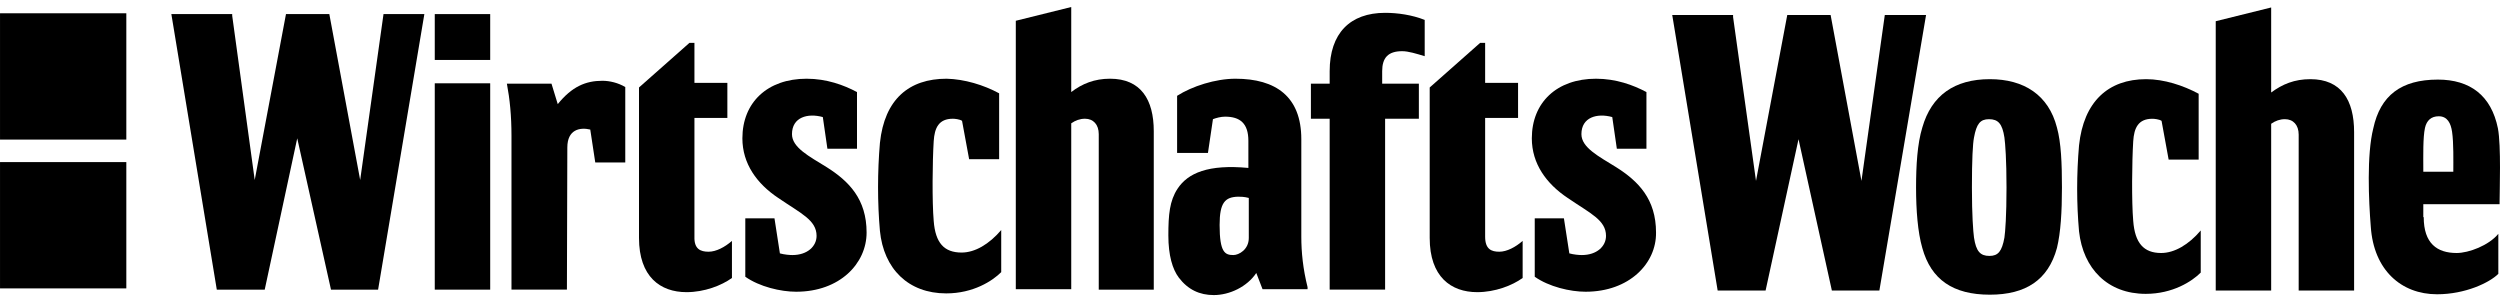 <svg width="240" height="29" viewBox="0 0 240 29" fill="none" xmlns="http://www.w3.org/2000/svg">
<path d="M12.127 15.561H0.002V27.686H12.127V15.561Z" fill="black"/>
<path d="M12.127 1.275H0.002V13.4H12.127V1.275Z" fill="black"/>
<path d="M232.677 16.485H235.518C235.518 15.484 235.558 13.723 235.398 12.643C235.278 11.842 234.958 11.162 234.118 11.162C233.398 11.162 232.957 11.562 232.797 12.283C232.597 13.203 232.637 14.964 232.637 16.125V16.485H232.677ZM232.677 20.847C232.677 23.368 233.958 24.288 235.838 24.288C236.999 24.288 238.919 23.568 239.84 22.447V26.289C238.999 27.13 236.679 28.25 233.958 28.25C230.517 28.25 227.876 25.929 227.596 21.767C227.396 19.286 227.195 14.844 227.836 12.323C228.516 9.161 230.517 7.641 234.038 7.641C237.119 7.641 239.16 9.161 239.8 12.323C240.12 14.004 239.96 18.326 239.96 19.446V19.606H232.637V20.847H232.677Z" fill="black"/>
<path d="M180.42 27.89H175.859L172.658 13.364L169.497 27.89H164.895L160.534 1.438H166.376V1.638L168.576 17.365L171.577 1.438H175.739L178.7 17.365L180.941 1.438H184.902L180.42 27.89Z" fill="black"/>
<path d="M191.024 28.29C187.503 28.29 185.382 26.849 184.542 23.808C184.102 22.287 183.942 20.166 183.942 18.005C183.942 15.884 184.062 13.803 184.542 12.242C185.422 9.161 187.623 7.6 191.024 7.6C194.305 7.6 196.666 9.121 197.466 12.242C197.867 13.683 197.947 15.684 197.947 18.005C197.947 20.326 197.827 22.327 197.466 23.808C196.626 26.889 194.465 28.29 191.024 28.29ZM192.625 18.005C192.625 15.324 192.505 13.803 192.425 13.203C192.225 11.882 191.825 11.442 190.944 11.442C190.104 11.442 189.744 11.882 189.504 13.203C189.384 13.803 189.304 15.324 189.304 18.005C189.304 20.686 189.424 22.207 189.504 22.807C189.704 24.128 190.104 24.568 190.984 24.568C191.825 24.568 192.185 24.128 192.425 22.807C192.505 22.247 192.625 20.726 192.625 18.005Z" fill="black"/>
<path d="M211.071 9.001V15.324H208.19L207.51 11.602C207.27 11.442 206.79 11.402 206.63 11.402C205.269 11.402 204.869 12.283 204.789 13.563C204.669 15.484 204.629 19.366 204.789 21.206C204.949 23.328 205.789 24.288 207.47 24.288C208.75 24.288 210.111 23.488 211.271 22.127V26.169C210.431 27.009 208.59 28.21 205.989 28.21C202.348 28.21 199.987 25.809 199.587 22.207C199.347 19.526 199.347 16.724 199.587 13.963C200.027 9.761 202.388 7.6 206.029 7.6C207.75 7.6 209.591 8.201 211.071 9.001Z" fill="black"/>
<path d="M225.994 27.889H220.673V12.922C220.673 12.002 220.152 11.441 219.352 11.441C218.872 11.441 218.432 11.601 218.032 11.882V27.889H212.71V2.037L218.032 0.717V8.88C219.112 8.08 220.273 7.6 221.793 7.6C224.754 7.6 225.994 9.601 225.994 12.682V27.889Z" fill="black"/>
<path d="M47.059 1.353H41.737V5.755H47.059V1.353Z" fill="black"/>
<path d="M95.917 8.958V15.281H93.036L92.356 11.599C92.116 11.439 91.635 11.399 91.475 11.399C90.115 11.399 89.715 12.279 89.635 13.56C89.515 15.481 89.475 19.363 89.635 21.203C89.795 23.324 90.635 24.245 92.316 24.245C93.596 24.245 94.957 23.444 96.117 22.084V26.126C95.277 26.966 93.436 28.166 90.835 28.166C87.194 28.166 84.833 25.805 84.473 22.164C84.233 19.483 84.233 16.481 84.473 13.72C84.913 9.518 87.274 7.557 90.875 7.557C92.596 7.597 94.436 8.157 95.917 8.958Z" fill="black"/>
<path d="M68.026 24.165C68.747 24.165 69.587 23.725 70.267 23.125V26.646V26.686C69.267 27.407 67.626 28.047 65.906 28.047C63.385 28.047 61.344 26.566 61.344 22.845V8.398L66.186 4.116H66.666V7.958H69.827V11.319H66.666V22.724C66.626 23.925 67.266 24.165 68.026 24.165Z" fill="black"/>
<path d="M132.97 27.804H127.648V11.396H125.847V8.035H127.648V6.834C127.648 3.193 129.608 1.232 132.97 1.232C134.17 1.232 135.57 1.432 136.771 1.912V5.394C135.971 5.154 135.21 4.914 134.61 4.914C133.25 4.914 132.689 5.554 132.689 6.834V8.035H136.211V11.396H132.97V27.804Z" fill="black"/>
<path d="M54.424 27.804H49.102V13.037C49.102 11.116 48.942 9.516 48.662 8.035H52.944L53.544 9.996C54.904 8.315 56.225 7.755 57.825 7.755C58.545 7.755 59.346 7.955 60.026 8.355V15.598H57.145L56.665 12.437C55.664 12.197 54.464 12.437 54.464 14.158L54.424 27.804Z" fill="black"/>
<path d="M47.059 7.997H41.737V27.806H47.059V7.997Z" fill="black"/>
<path d="M116.523 28.327C115.163 28.327 114.042 27.806 113.162 26.646C112.562 25.845 112.162 24.525 112.162 22.604C112.162 20.603 112.282 19.282 113.042 18.122C114.042 16.601 116.003 15.761 119.844 16.121V13.52C119.844 11.839 119.044 11.199 117.603 11.199C117.203 11.199 116.763 11.319 116.443 11.439L115.963 14.68H113.002V9.198C114.442 8.277 116.683 7.557 118.604 7.557C122.485 7.557 124.926 9.278 124.926 13.36V22.724C124.926 24.205 125.086 25.805 125.526 27.566V27.766H121.205L120.604 26.206C119.724 27.526 118.044 28.327 116.523 28.327ZM117.083 21.604C117.083 24.245 117.603 24.485 118.404 24.485C118.924 24.485 119.884 23.965 119.884 22.844V19.002C119.444 18.882 119.084 18.882 118.844 18.882C117.603 18.922 117.083 19.442 117.083 21.604Z" fill="black"/>
<path d="M36.297 27.805H31.775L28.534 13.278L25.413 27.805H20.812L16.45 1.353H22.292V1.513L24.453 17.28L27.454 1.353H31.615L34.576 17.28L36.817 1.353H40.738L36.297 27.805Z" fill="black"/>
<path d="M152.216 28.006C150.736 28.006 148.695 27.526 147.335 26.566V20.963H150.136L150.656 24.325C151.096 24.445 151.576 24.485 151.856 24.485C153.297 24.485 154.177 23.644 154.177 22.644C154.177 21.123 152.657 20.483 150.496 19.002C148.455 17.642 147.055 15.721 147.055 13.28C147.055 9.838 149.455 7.557 153.217 7.557C155.137 7.557 156.778 8.157 158.058 8.838V14.28H155.217L154.777 11.239C153.337 10.839 151.816 11.239 151.816 12.88C151.816 14.16 153.457 15.001 155.137 16.041C157.298 17.402 158.979 19.122 158.979 22.324C159.019 25.285 156.418 28.006 152.216 28.006Z" fill="black"/>
<path d="M76.43 28.006C74.95 28.006 72.909 27.526 71.549 26.566V20.963H74.35L74.87 24.325C75.31 24.445 75.79 24.485 76.07 24.485C77.511 24.485 78.391 23.644 78.391 22.644C78.391 21.123 76.87 20.483 74.71 19.002C72.669 17.642 71.269 15.721 71.269 13.28C71.269 9.838 73.669 7.557 77.431 7.557C79.351 7.557 80.992 8.157 82.272 8.838V14.28H79.431L78.991 11.239C77.551 10.839 76.03 11.239 76.03 12.88C76.03 14.16 77.671 15.001 79.351 16.041C81.512 17.402 83.193 19.122 83.193 22.324C83.193 25.285 80.632 28.006 76.43 28.006Z" fill="black"/>
<path d="M110.762 27.806H105.48V12.879C105.48 11.959 104.96 11.398 104.159 11.398C103.679 11.398 103.239 11.558 102.839 11.838V27.766H97.517V1.994L102.839 0.673V8.837C103.879 8.037 105.08 7.556 106.56 7.556C109.521 7.556 110.762 9.557 110.762 12.599V27.806Z" fill="black"/>
<path d="M143.933 24.165C144.653 24.165 145.494 23.725 146.174 23.125V26.646V26.686C145.174 27.407 143.533 28.047 141.813 28.047C139.292 28.047 137.251 26.566 137.251 22.845V8.398L142.093 4.116H142.573V7.958H145.734V11.319H142.573V22.724C142.573 23.925 143.173 24.165 143.933 24.165Z" fill="black"/>
</svg>
